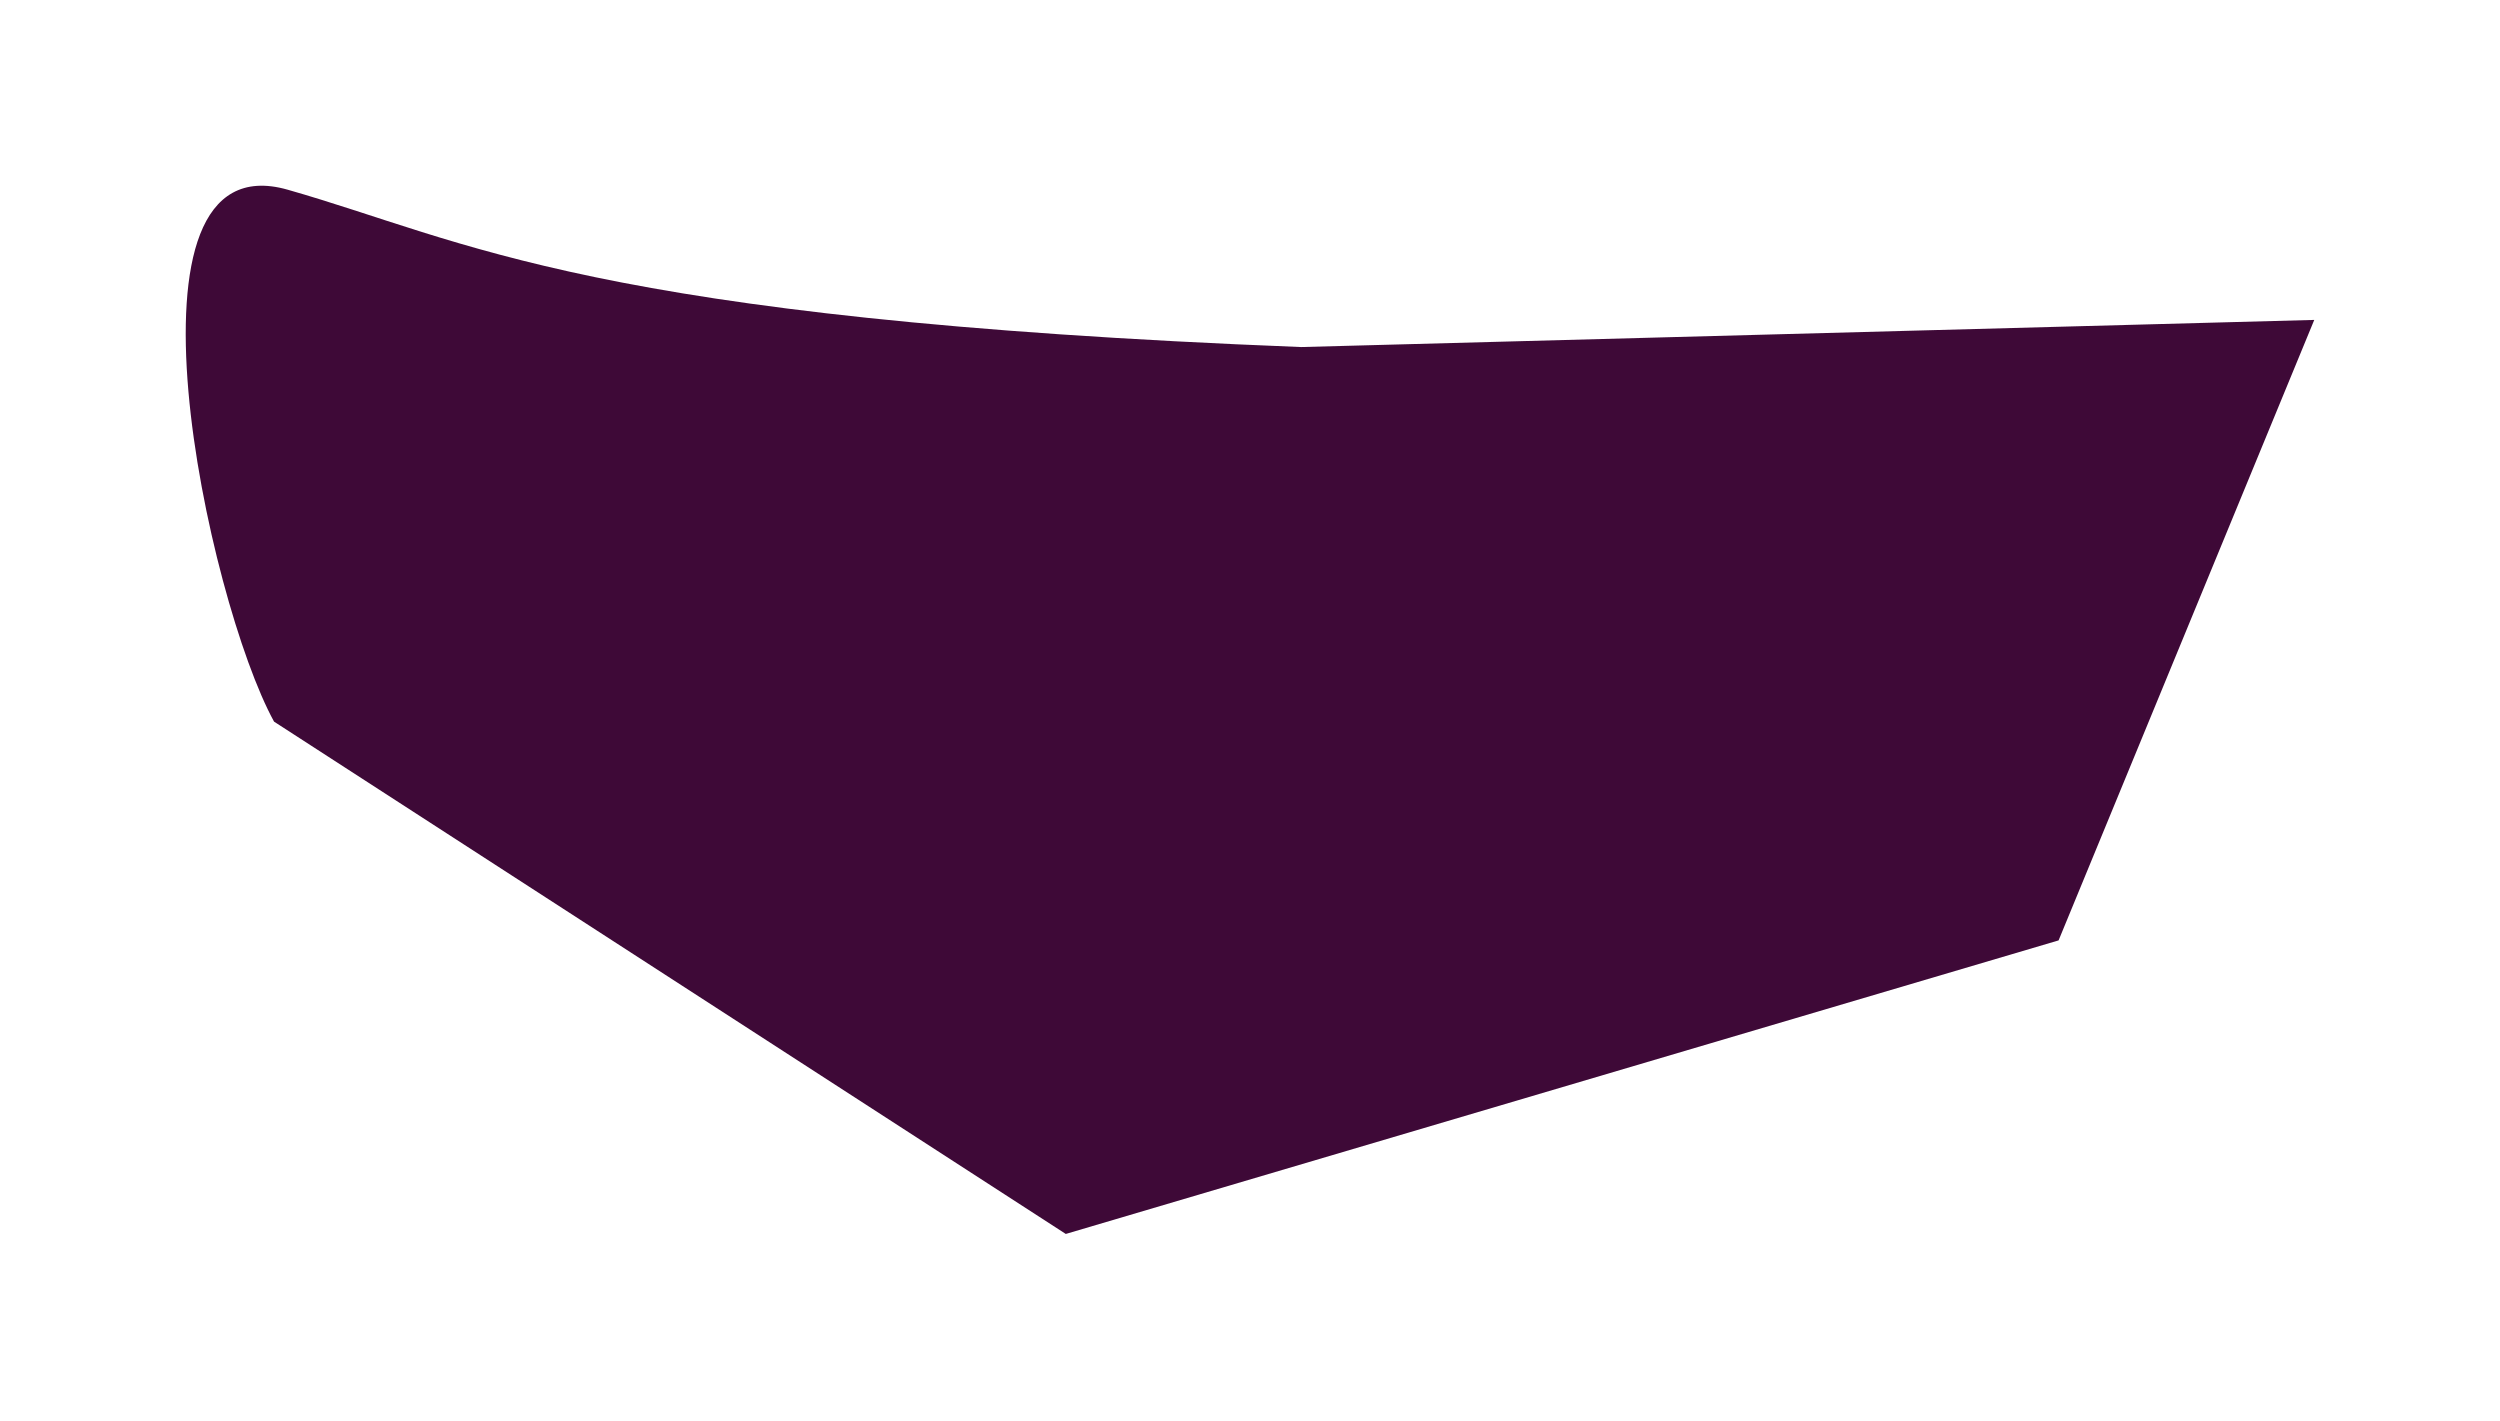 <svg width="2073" height="1178" viewBox="0 0 2073 1178" fill="none" xmlns="http://www.w3.org/2000/svg">
<g filter="url(#filter0_f_1355_1113)">
<path d="M238.477 157.283C387.78 199.833 488.699 264.621 1078.89 287.776L1918.98 265.276L1706.98 779.776L883.753 1023.19L227.239 598.37C172.141 497.947 89.174 114.734 238.477 157.283Z" fill="#3E0937"/>
</g>
<defs>
<filter id="filter0_f_1355_1113" x="0" y="0" width="2072.98" height="1177.19" filterUnits="userSpaceOnUse" color-interpolation-filters="sRGB">
<feFlood flood-opacity="0" result="BackgroundImageFix"/>
<feBlend mode="normal" in="SourceGraphic" in2="BackgroundImageFix" result="shape"/>
<feGaussianBlur stdDeviation="77" result="effect1_foregroundBlur_1355_1113"/>
</filter>
</defs>
</svg>
